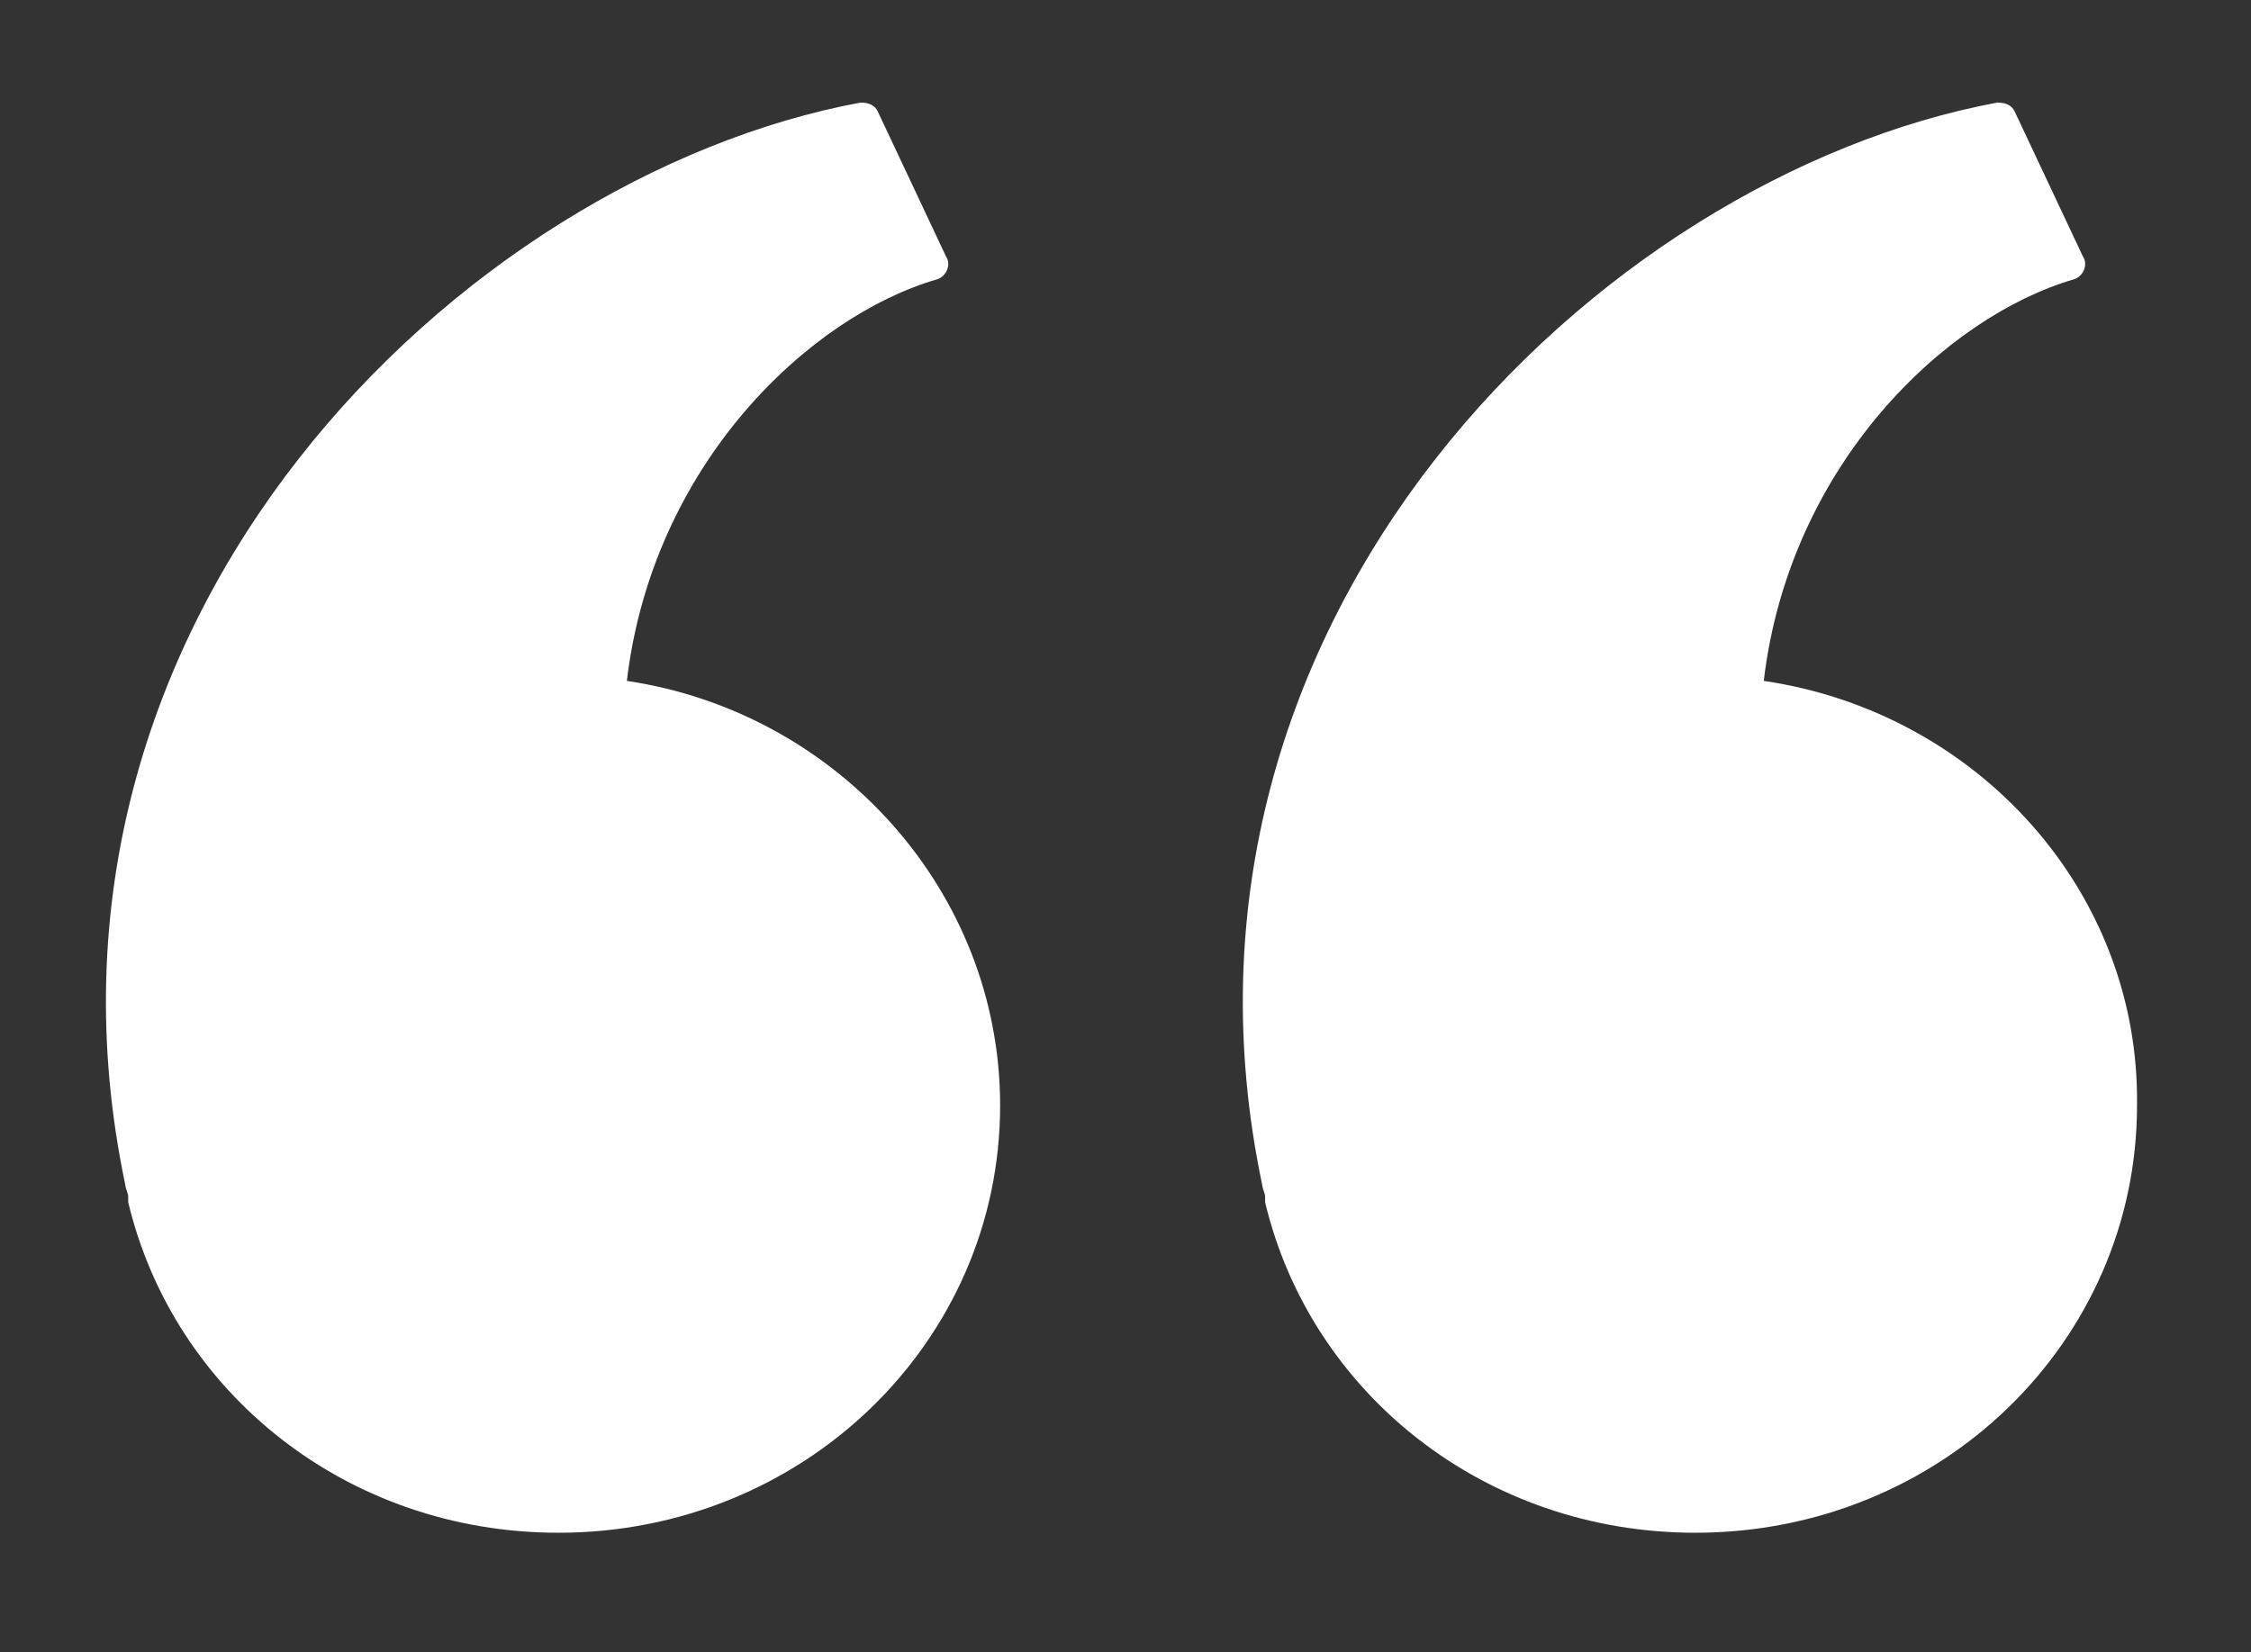<?xml version="1.0" encoding="utf-8"?>
<!-- Generator: Adobe Illustrator 23.0.3, SVG Export Plug-In . SVG Version: 6.00 Build 0)  -->
<svg version="1.0" id="圖層_1" xmlns="http://www.w3.org/2000/svg" xmlns:xlink="http://www.w3.org/1999/xlink" x="0px" y="0px"
	 viewBox="0 0 79 58" enable-background="new 0 0 79 58" xml:space="preserve">
<rect x="0" y="0" width="79" height="58" fill="#333333" stroke="none"/>
<path fill="#FFFFFF" d="M22,23.9c0.9-7.6,6.4-12.8,10.9-14.1c0.3-0.1,0.5-0.5,0.3-0.8l-2.4-5.1c-0.1-0.2-0.3-0.3-0.6-0.3
	c-14,2.6-30,18.1-25.8,38c0,0.1,0.1,0.3,0.1,0.4c0,0.1,0,0.1,0,0.2l0,0c1.6,6.7,7.7,11.6,15.1,11.6c8.6,0,15.5-6.7,15.5-15
	C35.1,31.3,29.4,25,22,23.9z"/>
<path fill="#FFFFFF" d="M61.9,23.9c0.9-7.6,6.4-12.8,10.9-14.1c0.3-0.1,0.5-0.5,0.3-0.8l-2.4-5.1c-0.1-0.2-0.3-0.3-0.6-0.3
	c-14,2.6-30,18.1-25.8,38c0,0.1,0.1,0.3,0.1,0.4c0,0.1,0,0.1,0,0.2l0,0c1.6,6.7,7.7,11.6,15.1,11.6c8.6,0,15.5-6.7,15.5-15
	C75.1,31.3,69.4,25,61.9,23.9z"/>
</svg>
